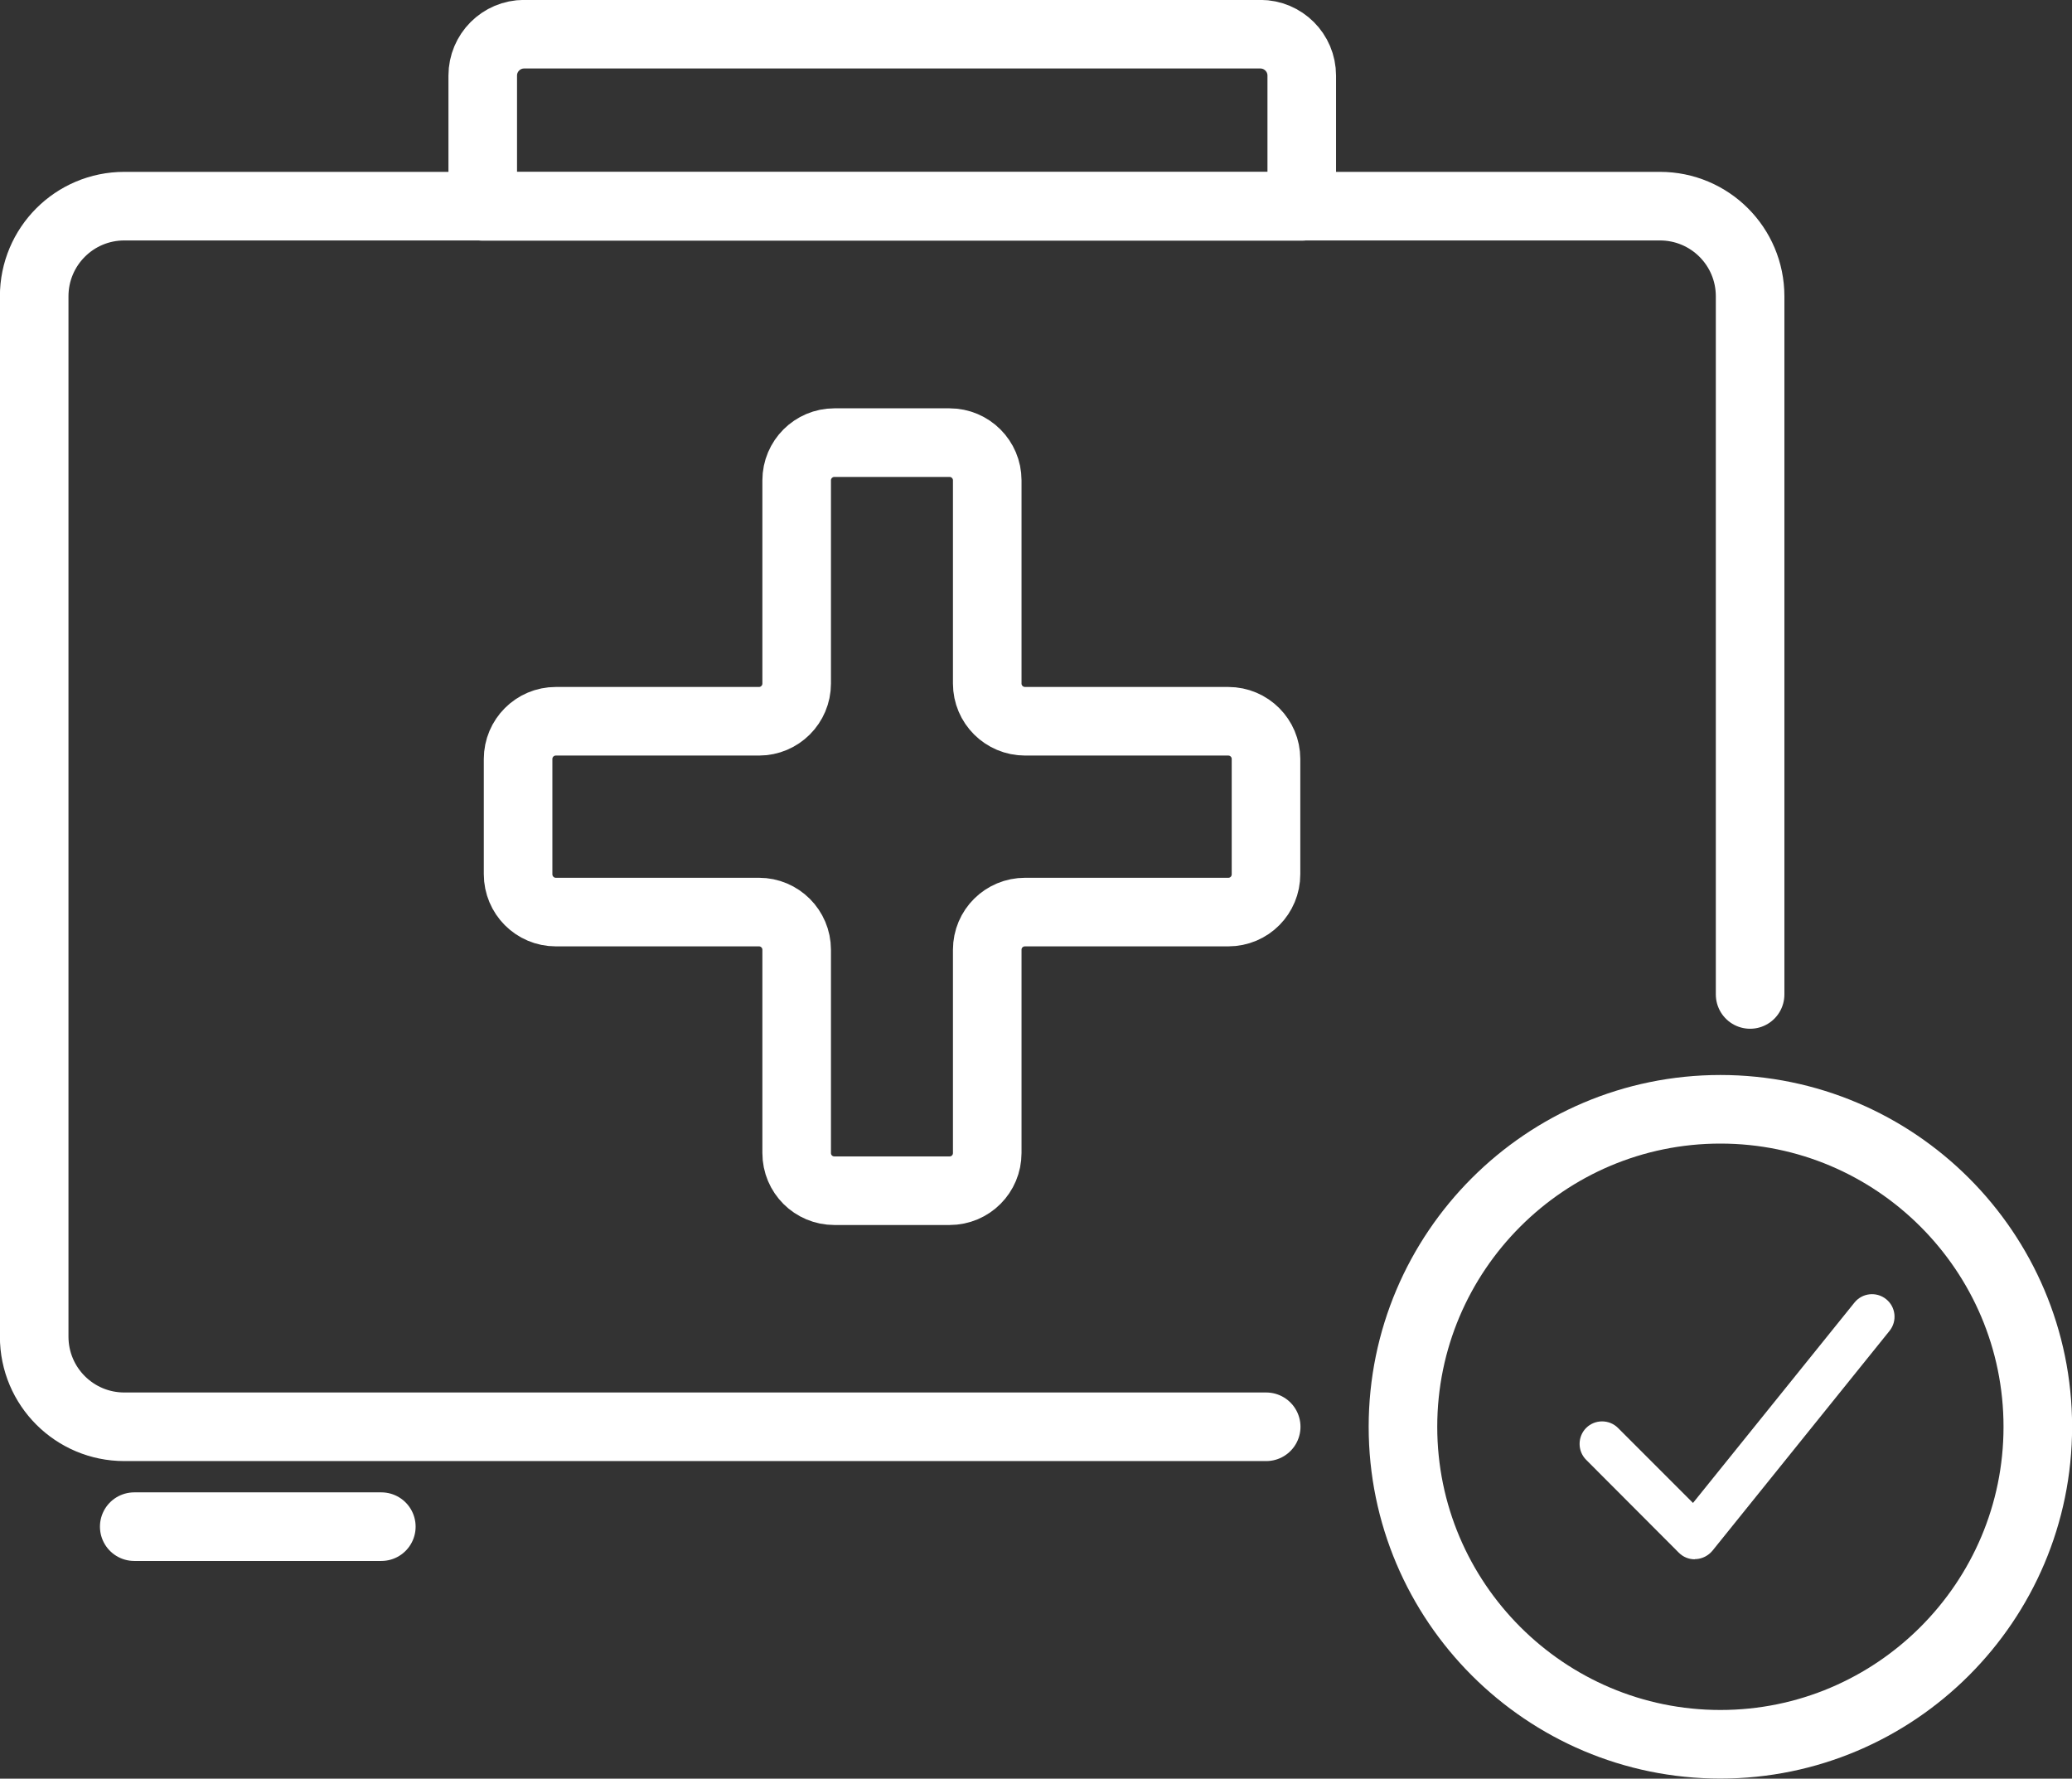 <?xml version="1.0" encoding="UTF-8" standalone="no"?>
<svg xmlns:dc="http://purl.org/dc/elements/1.1/" xmlns:cc="http://creativecommons.org/ns#" xmlns:rdf="http://www.w3.org/1999/02/22-rdf-syntax-ns#" xmlns:svg="http://www.w3.org/2000/svg" xmlns="http://www.w3.org/2000/svg" id="svg1986" version="1.1" viewBox="0 0 10.666 9.154" height="9.154mm" width="10.666mm">
  <rect x="0" y="0" width="10.666" height="9.154" fill="#333333" stroke="none"/>
  <defs id="defs1980" />
  <g transform="translate(-86.893,-140.477)" id="layer1">
    <path id="path1498" style="fill:none;stroke:#FFFFFF;stroke-width:0.353;stroke-linecap:round;stroke-linejoin:round;stroke-miterlimit:22.926;stroke-dasharray:none;stroke-opacity:1" d="m 93.411,147.82 h -0.391 -5.487 c -0.256,0 -0.464,-0.207 -0.464,-0.464 v -5.354 c 0,-0.256 0.207,-0.464 0.464,-0.464 h 7.905 c 0.256,0 0.464,0.207 0.464,0.464 v 3.173 0.42" />
    <path id="path1502" style="fill:none;stroke:#FFFFFF;stroke-width:0.353;stroke-linecap:round;stroke-linejoin:round;stroke-miterlimit:22.926;stroke-dasharray:none;stroke-opacity:1" d="m 93.38,140.653 h -3.789 c -0.118,0 -0.213,0.096 -0.213,0.213 v 0.673 h 4.216 v -0.673 c 0,-0.118 -0.096,-0.213 -0.213,-0.213 z" />
    <path id="path1510" style="fill:none;stroke:#FFFFFF;stroke-width:0.353;stroke-linecap:round;stroke-linejoin:round;stroke-miterlimit:22.926;stroke-dasharray:none;stroke-opacity:1" d="m 93.216,144.189 h -1.046 c -0.108,0 -0.195,-0.087 -0.195,-0.194 v -1.046 c 0,-0.107 -0.087,-0.194 -0.194,-0.194 h -0.593 c -0.107,0 -0.194,0.087 -0.194,0.194 v 1.046 c 0,0.107 -0.087,0.194 -0.194,0.194 h -1.046 c -0.107,0 -0.194,0.087 -0.194,0.194 v 0.593 c 0,0.108 0.087,0.195 0.194,0.195 h 1.046 c 0.107,0 0.194,0.087 0.194,0.194 v 1.046 c 0,0.108 0.087,0.194 0.194,0.194 h 0.593 c 0.108,0 0.194,-0.087 0.194,-0.194 v -1.046 c 0,-0.108 0.087,-0.194 0.195,-0.194 h 1.046 c 0.108,0 0.194,-0.087 0.194,-0.195 v -0.593 c 0,-0.107 -0.087,-0.194 -0.194,-0.194 z" />
    <path id="path1514" style="fill:none;stroke:#FFFFFF;stroke-width:0.353;stroke-linecap:round;stroke-linejoin:round;stroke-miterlimit:22.926;stroke-dasharray:none;stroke-opacity:1" d="m 88.856,148.334 h -1.272" />
    <path id="path1518" style="fill:none;stroke:#FFFFFF;stroke-width:0.353;stroke-linecap:round;stroke-linejoin:round;stroke-miterlimit:22.926;stroke-dasharray:none;stroke-opacity:1" d="m 95.749,146.186 c -0.901,0 -1.634,0.733 -1.634,1.634 0,0.901 0.733,1.634 1.634,1.634 0.901,0 1.634,-0.733 1.634,-1.634 0,-0.901 -0.733,-1.634 -1.634,-1.634 z" />
    <path id="path1522" style="fill:#FFFFFF;fill-opacity:1;fill-rule:nonzero;stroke:none;stroke-width:0.353" d="m 95.617,148.502 c -0.031,0 -0.06,-0.012 -0.082,-0.034 l -0.477,-0.478 c -0.045,-0.045 -0.045,-0.119 0,-0.164 0.045,-0.045 0.119,-0.045 0.164,0 l 0.386,0.386 0.831,-1.031 c 0.04,-0.05 0.113,-0.058 0.163,-0.018 0.05,0.04 0.058,0.113 0.018,0.163 l -0.912,1.132 c -0.021,0.025 -0.051,0.041 -0.084,0.043 -0.002,0 -0.004,0 -0.006,0" />
  </g>
</svg>
